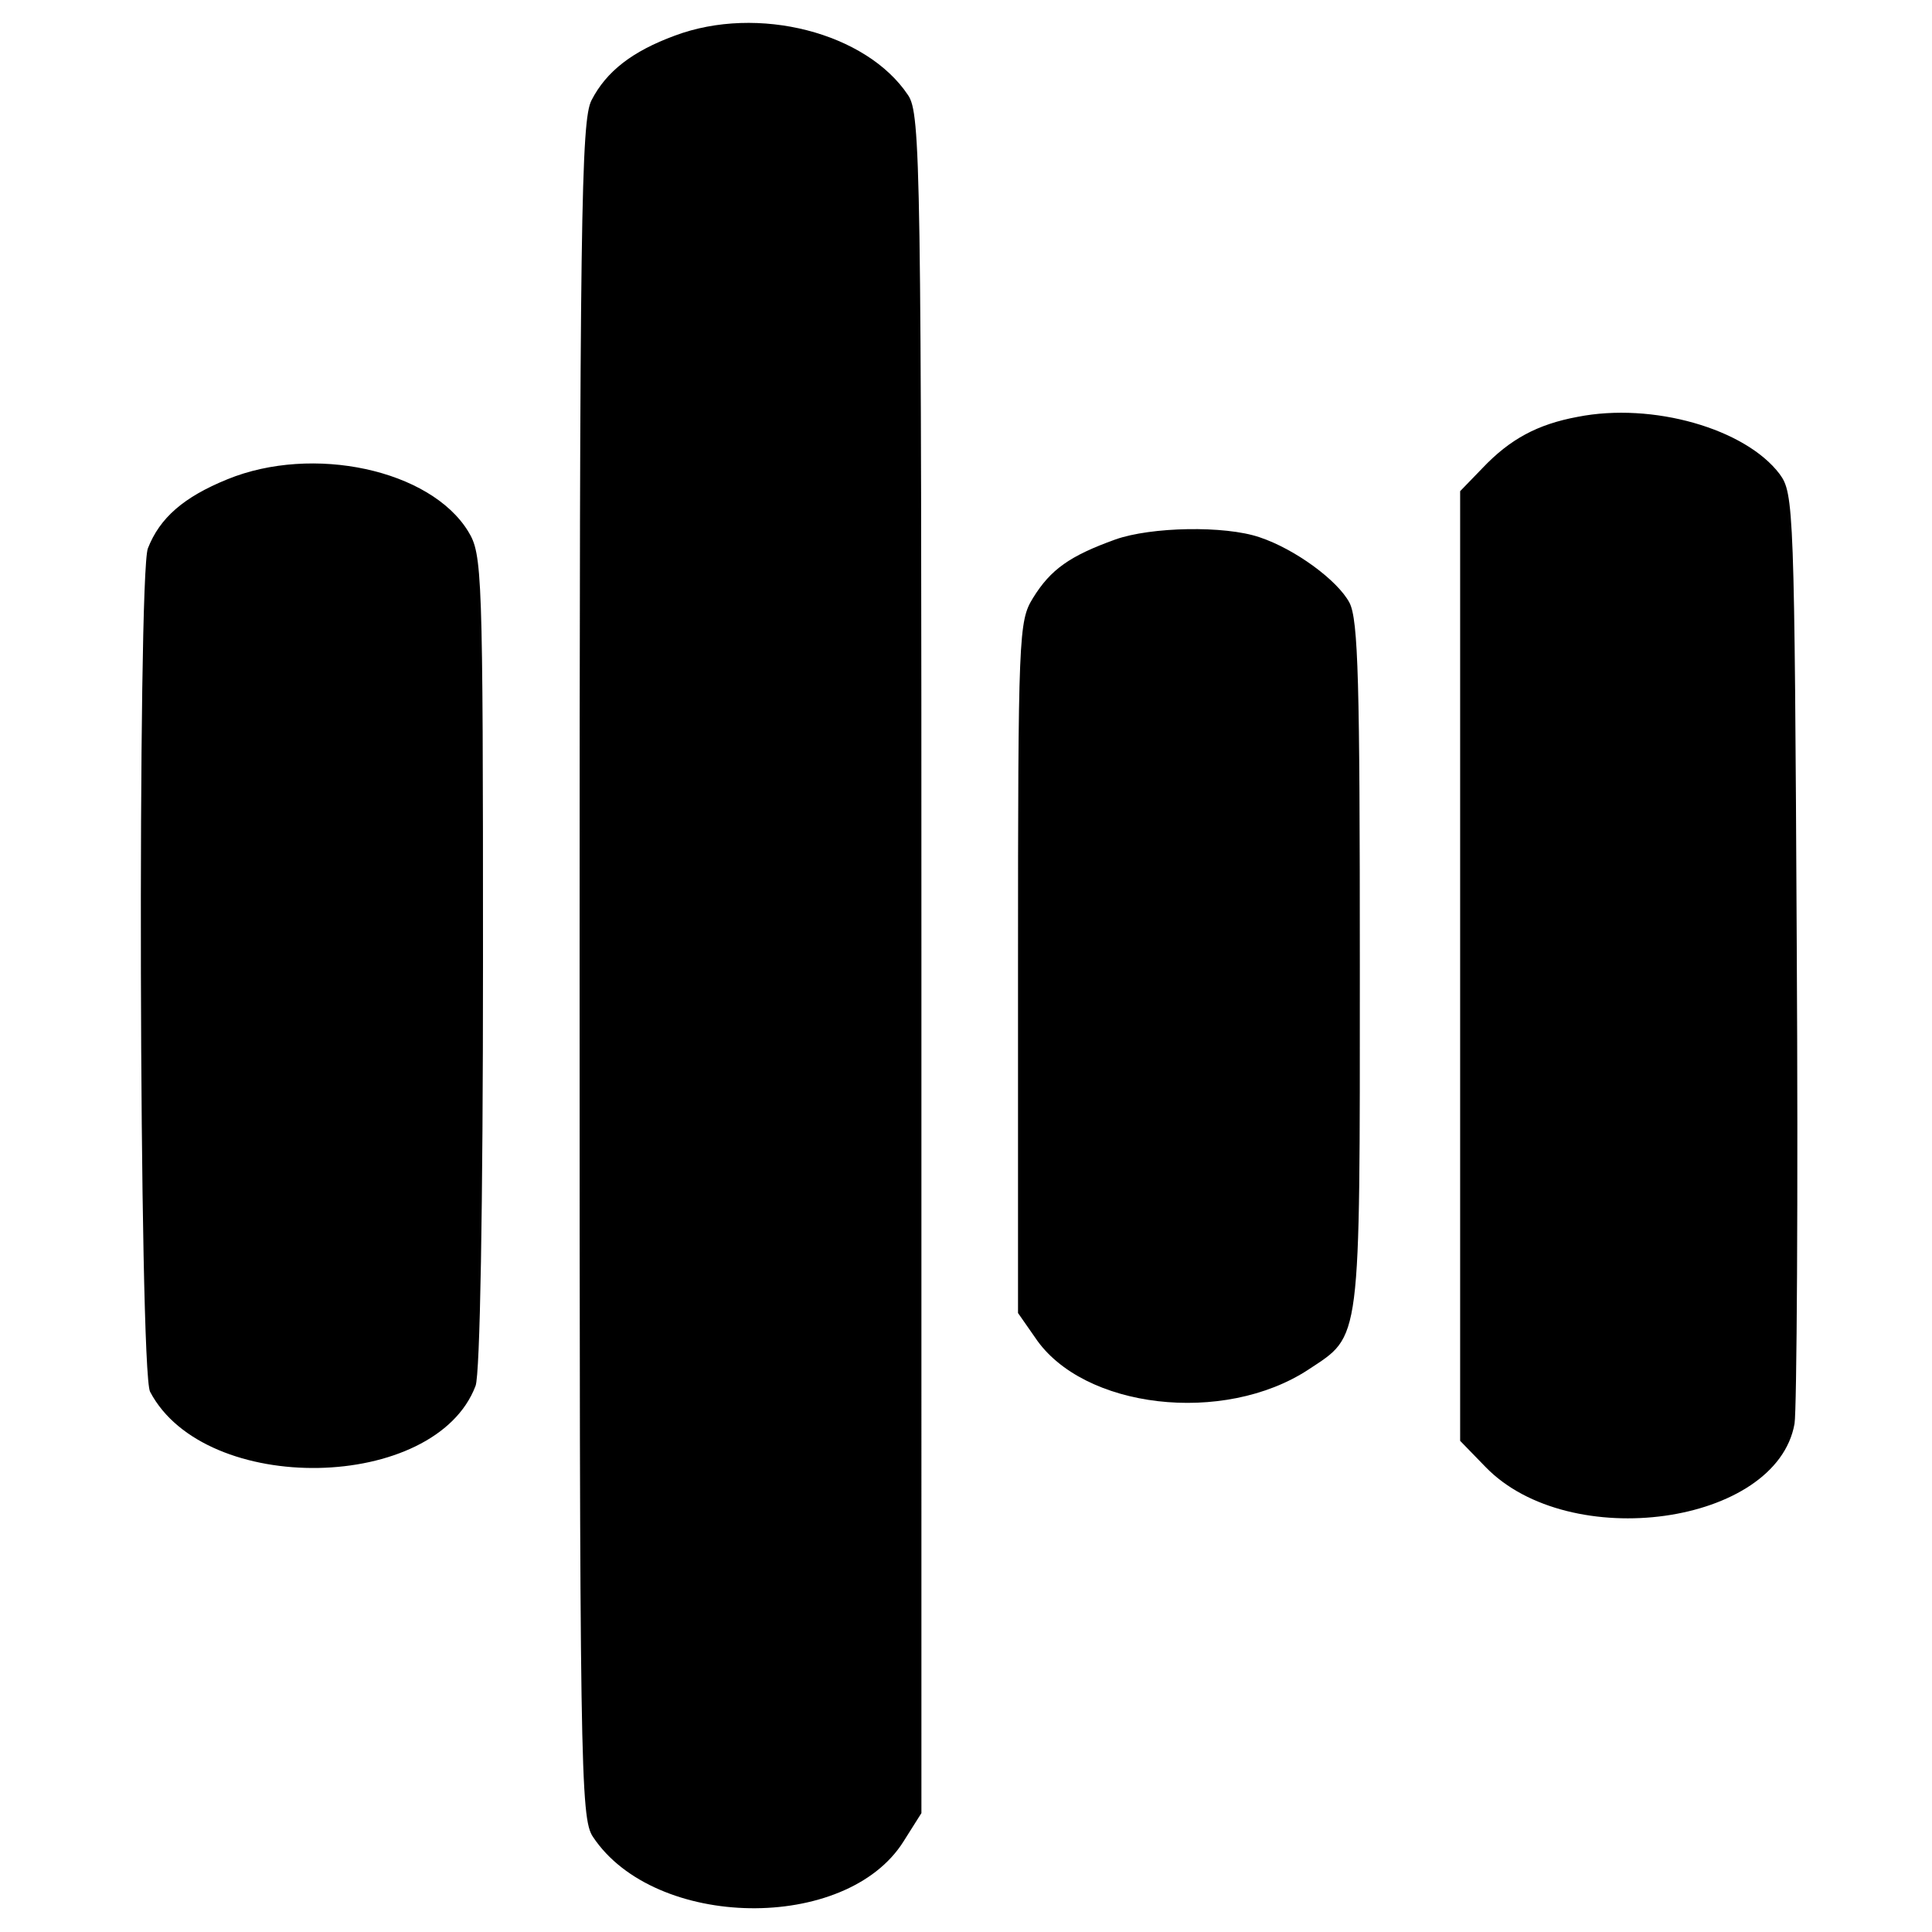 <svg version="1" xmlns="http://www.w3.org/2000/svg" width="346.667" height="346.667" viewBox="0 0 260 260"><path d="M90.8 4.8c-5.7 2.1-9.2 4.8-11.2 8.7-1.4 2.7-1.6 16.1-1.6 117 0 107.3.1 114.2 1.8 116.7 8.3 12.5 34.1 12.9 41.8.6l2.4-3.8V129.8c0-107.6-.1-114.5-1.8-117-5.6-8.4-20.2-12.2-31.4-8zM212.3 56.1c-5.4 1-9.1 3-12.8 6.9l-3 3.1v127.8l3.4 3.5c11.3 11.7 39.2 7.8 41.6-5.8.3-1.7.5-30.6.3-64.1-.3-59.2-.4-61.1-2.3-63.7-4.6-6.1-17.1-9.7-27.2-7.7zM30.6 64.5c-5.9 2.4-9.1 5.2-10.7 9.3-1.4 3.6-1.2 110.8.3 113.5 7.4 14.1 38.4 13.5 43.8-.8.6-1.6 1-23.8 1-57.2 0-52.6-.1-54.7-2-57.8-5.1-8.3-20.9-11.7-32.4-7zM150.1 72.6c-6.1 2.2-8.7 4-11.1 7.9-1.9 3.1-2 4.8-2 49.7v46.5l2.3 3.3c6.4 9.6 25.4 11.8 36.8 4.3 7.1-4.7 6.9-3 6.9-54.3 0-38.1-.2-46.6-1.4-48.9-1.6-3-7.3-7.2-12.1-8.8-4.7-1.6-14.6-1.4-19.4.3z"/></svg>
